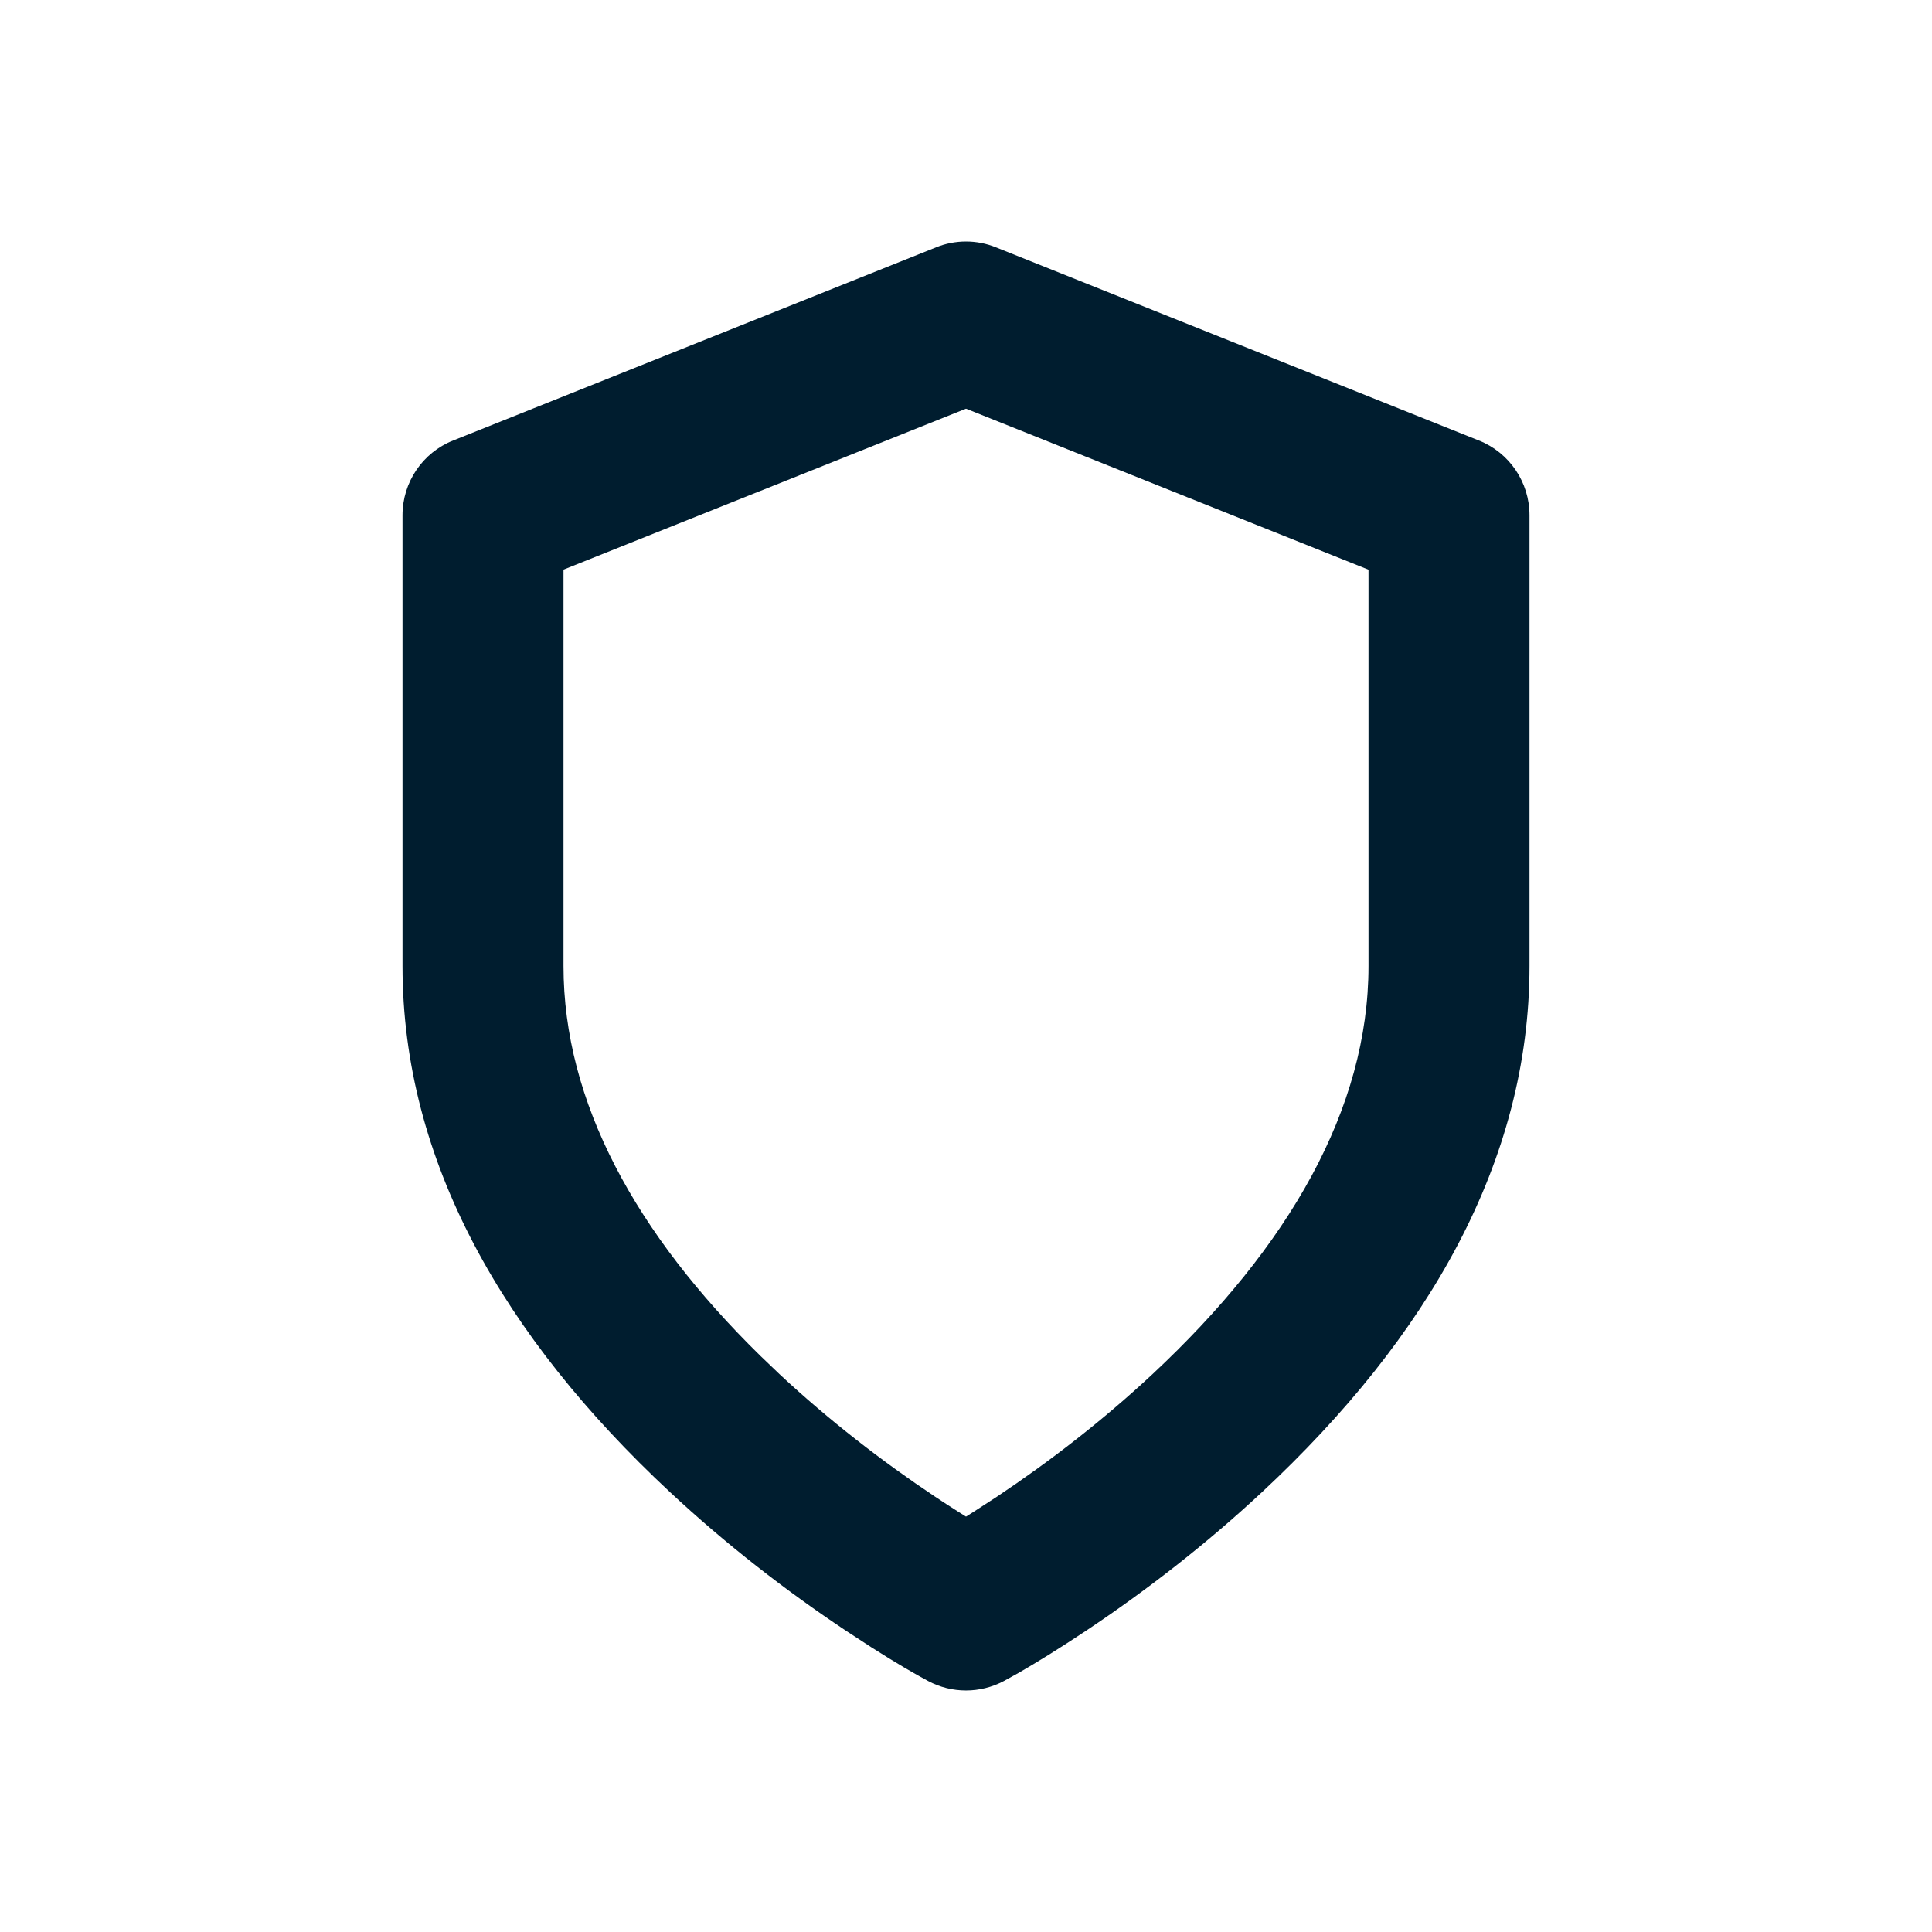 <svg xmlns="http://www.w3.org/2000/svg" width="24" height="24" viewbox="0 0 24 24"><path fill="#001D2F" fillrule="evenodd" d="M11.629,3.072 L5.629,5.472 C5.249,5.623 5,5.991 5,6.4 L5,12 C5,14.427 6.259,16.61 8.318,18.531 C9.017,19.183 9.762,19.76 10.508,20.257 L10.827,20.465 C11.128,20.657 11.368,20.796 11.529,20.882 C11.824,21.039 12.176,21.039 12.471,20.882 L12.657,20.779 C12.869,20.657 13.154,20.482 13.492,20.257 C14.238,19.76 14.983,19.183 15.682,18.531 C17.741,16.61 19,14.427 19,12 L19,6.4 C19,5.991 18.751,5.623 18.371,5.472 L12.371,3.072 C12.133,2.976 11.867,2.976 11.629,3.072 Z M12,5.077 L17,7.077 L17,12 C17,13.773 16.009,15.49 14.318,17.069 C13.704,17.642 13.043,18.153 12.383,18.593 L12.106,18.773 L12,18.84 L11.894,18.773 C11.808,18.719 11.715,18.658 11.617,18.593 C10.957,18.153 10.296,17.642 9.682,17.069 L9.445,16.842 C7.898,15.326 7,13.689 7,12 L7,7.076 L12,5.077 Z"></path></svg>